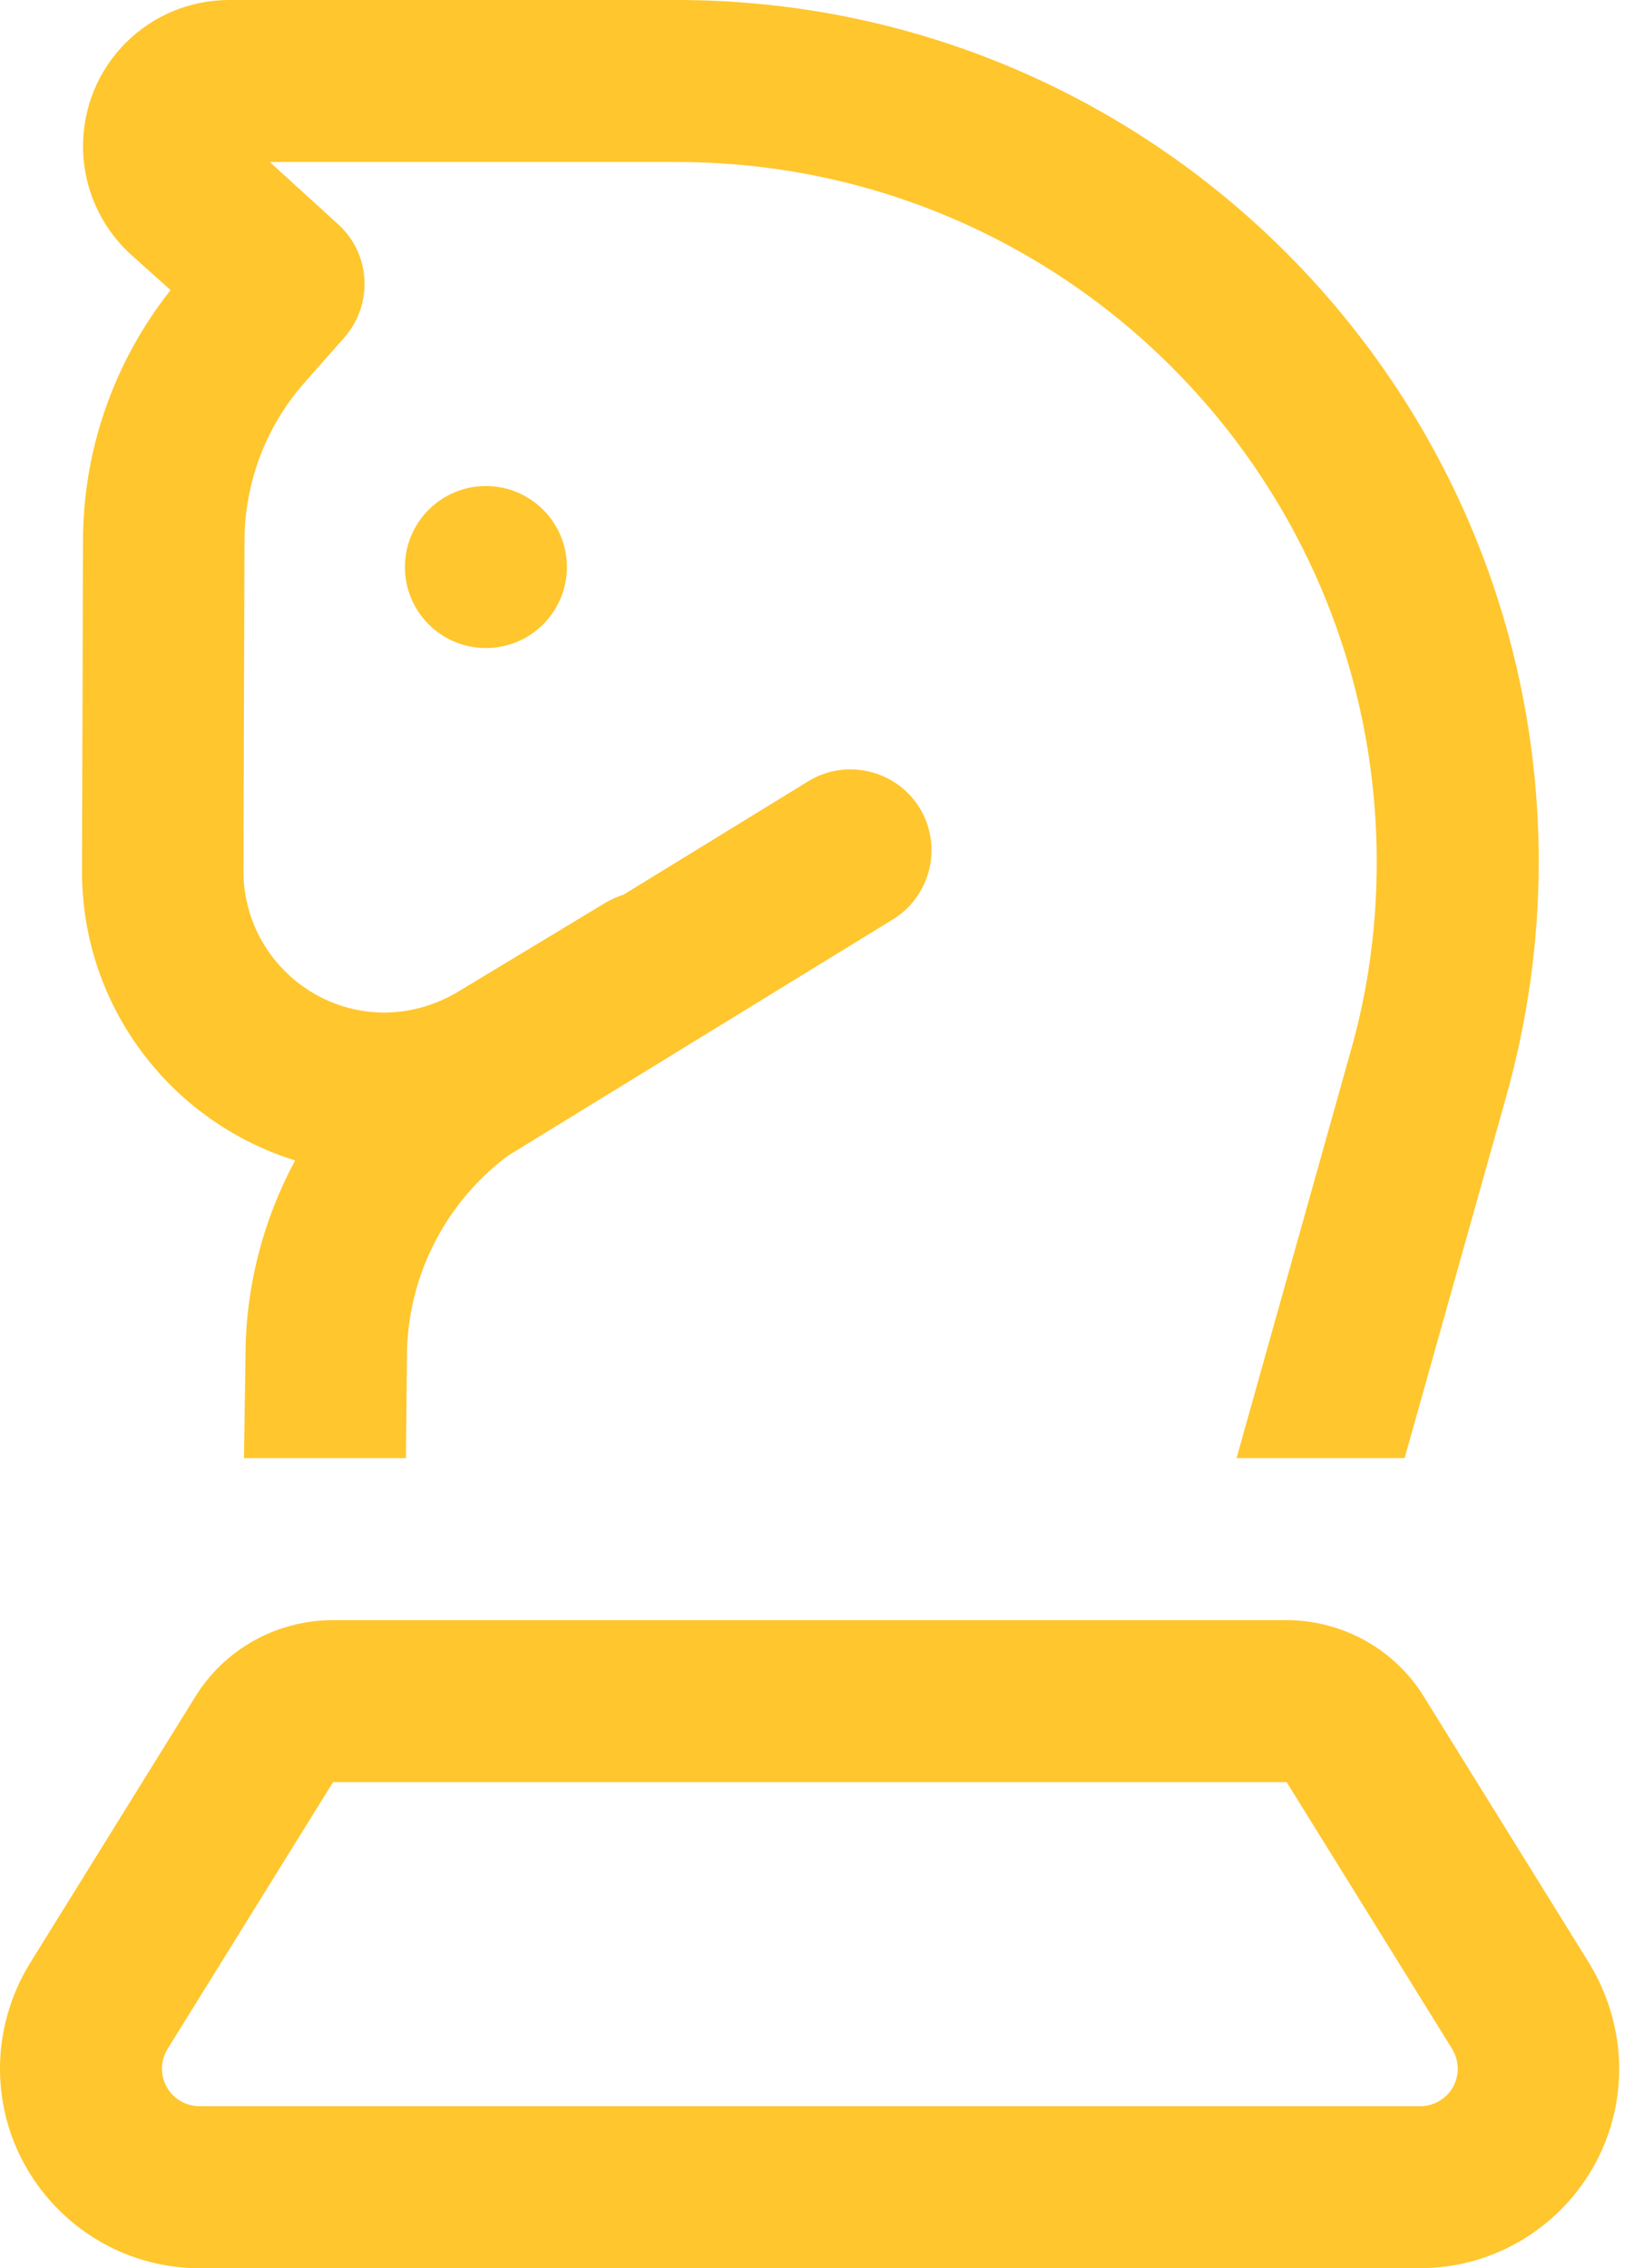 <?xml version="1.0" encoding="UTF-8"?>
<svg width="58px" height="80px" viewBox="0 0 58 80" version="1.1" xmlns="http://www.w3.org/2000/svg" xmlns:xlink="http://www.w3.org/1999/xlink">
    <title>1</title>
    <g id="Page-1" stroke="none" stroke-width="1" fill="none" fill-rule="evenodd">
        <path d="M9.518,5.714 L23.875,5.714 C37.518,5.714 48.571,16.768 48.571,30.411 C48.571,32.679 48.268,34.929 47.643,37.107 L43.625,51.429 L49.554,51.429 L53.143,38.661 C53.893,35.982 54.286,33.196 54.286,30.411 C54.286,13.625 40.661,0 23.875,0 L8.089,0 C5.232,0 2.929,2.304 2.929,5.161 C2.929,6.625 3.554,8.018 4.643,9 L6.018,10.232 C4.036,12.732 2.929,15.857 2.929,19.071 L2.893,30.696 C2.875,35.5 6.036,39.571 10.411,40.929 C9.286,43.018 8.661,45.393 8.661,47.839 L8.607,51.429 L14.321,51.429 L14.357,47.893 C14.357,47.893 14.357,47.893 14.357,47.893 L14.357,47.857 C14.357,45.071 15.679,42.446 17.911,40.768 L31.5,32.429 C32.839,31.607 33.268,29.839 32.446,28.5 C31.625,27.161 29.857,26.732 28.518,27.554 L22,31.554 C21.786,31.625 21.589,31.714 21.393,31.821 L16.125,35 C15.339,35.464 14.446,35.714 13.536,35.714 C10.804,35.696 8.589,33.464 8.589,30.732 L8.625,19.107 C8.625,17.018 9.393,15 10.786,13.446 L12.143,11.911 C13.179,10.732 13.089,8.946 11.911,7.893 L9.518,5.714 Z M17.143,22.857 C18.721,22.857 20,21.578 20,20 C20,18.422 18.721,17.143 17.143,17.143 C15.565,17.143 14.286,18.422 14.286,20 C14.286,21.578 15.565,22.857 17.143,22.857 Z M11.75,62.857 L45.393,62.857 L51.232,72.268 C51.357,72.482 51.429,72.714 51.429,72.964 C51.429,73.696 50.839,74.286 50.107,74.286 L7.036,74.286 C6.304,74.286 5.714,73.696 5.714,72.964 C5.714,72.714 5.786,72.482 5.911,72.268 L11.75,62.857 Z M45.393,57.143 L11.75,57.143 C9.768,57.143 7.929,58.161 6.893,59.839 L1.054,69.25 C0.375,70.357 0,71.643 0,72.964 C0,76.839 3.161,80 7.036,80 L50.089,80 C53.982,80 57.125,76.839 57.125,72.964 C57.125,71.661 56.75,70.375 56.071,69.25 L50.232,59.839 C49.196,58.161 47.357,57.143 45.375,57.143 L45.393,57.143 Z" id="1" fill="#FFC62D" fill-rule="nonzero"></path>
    </g>
</svg>